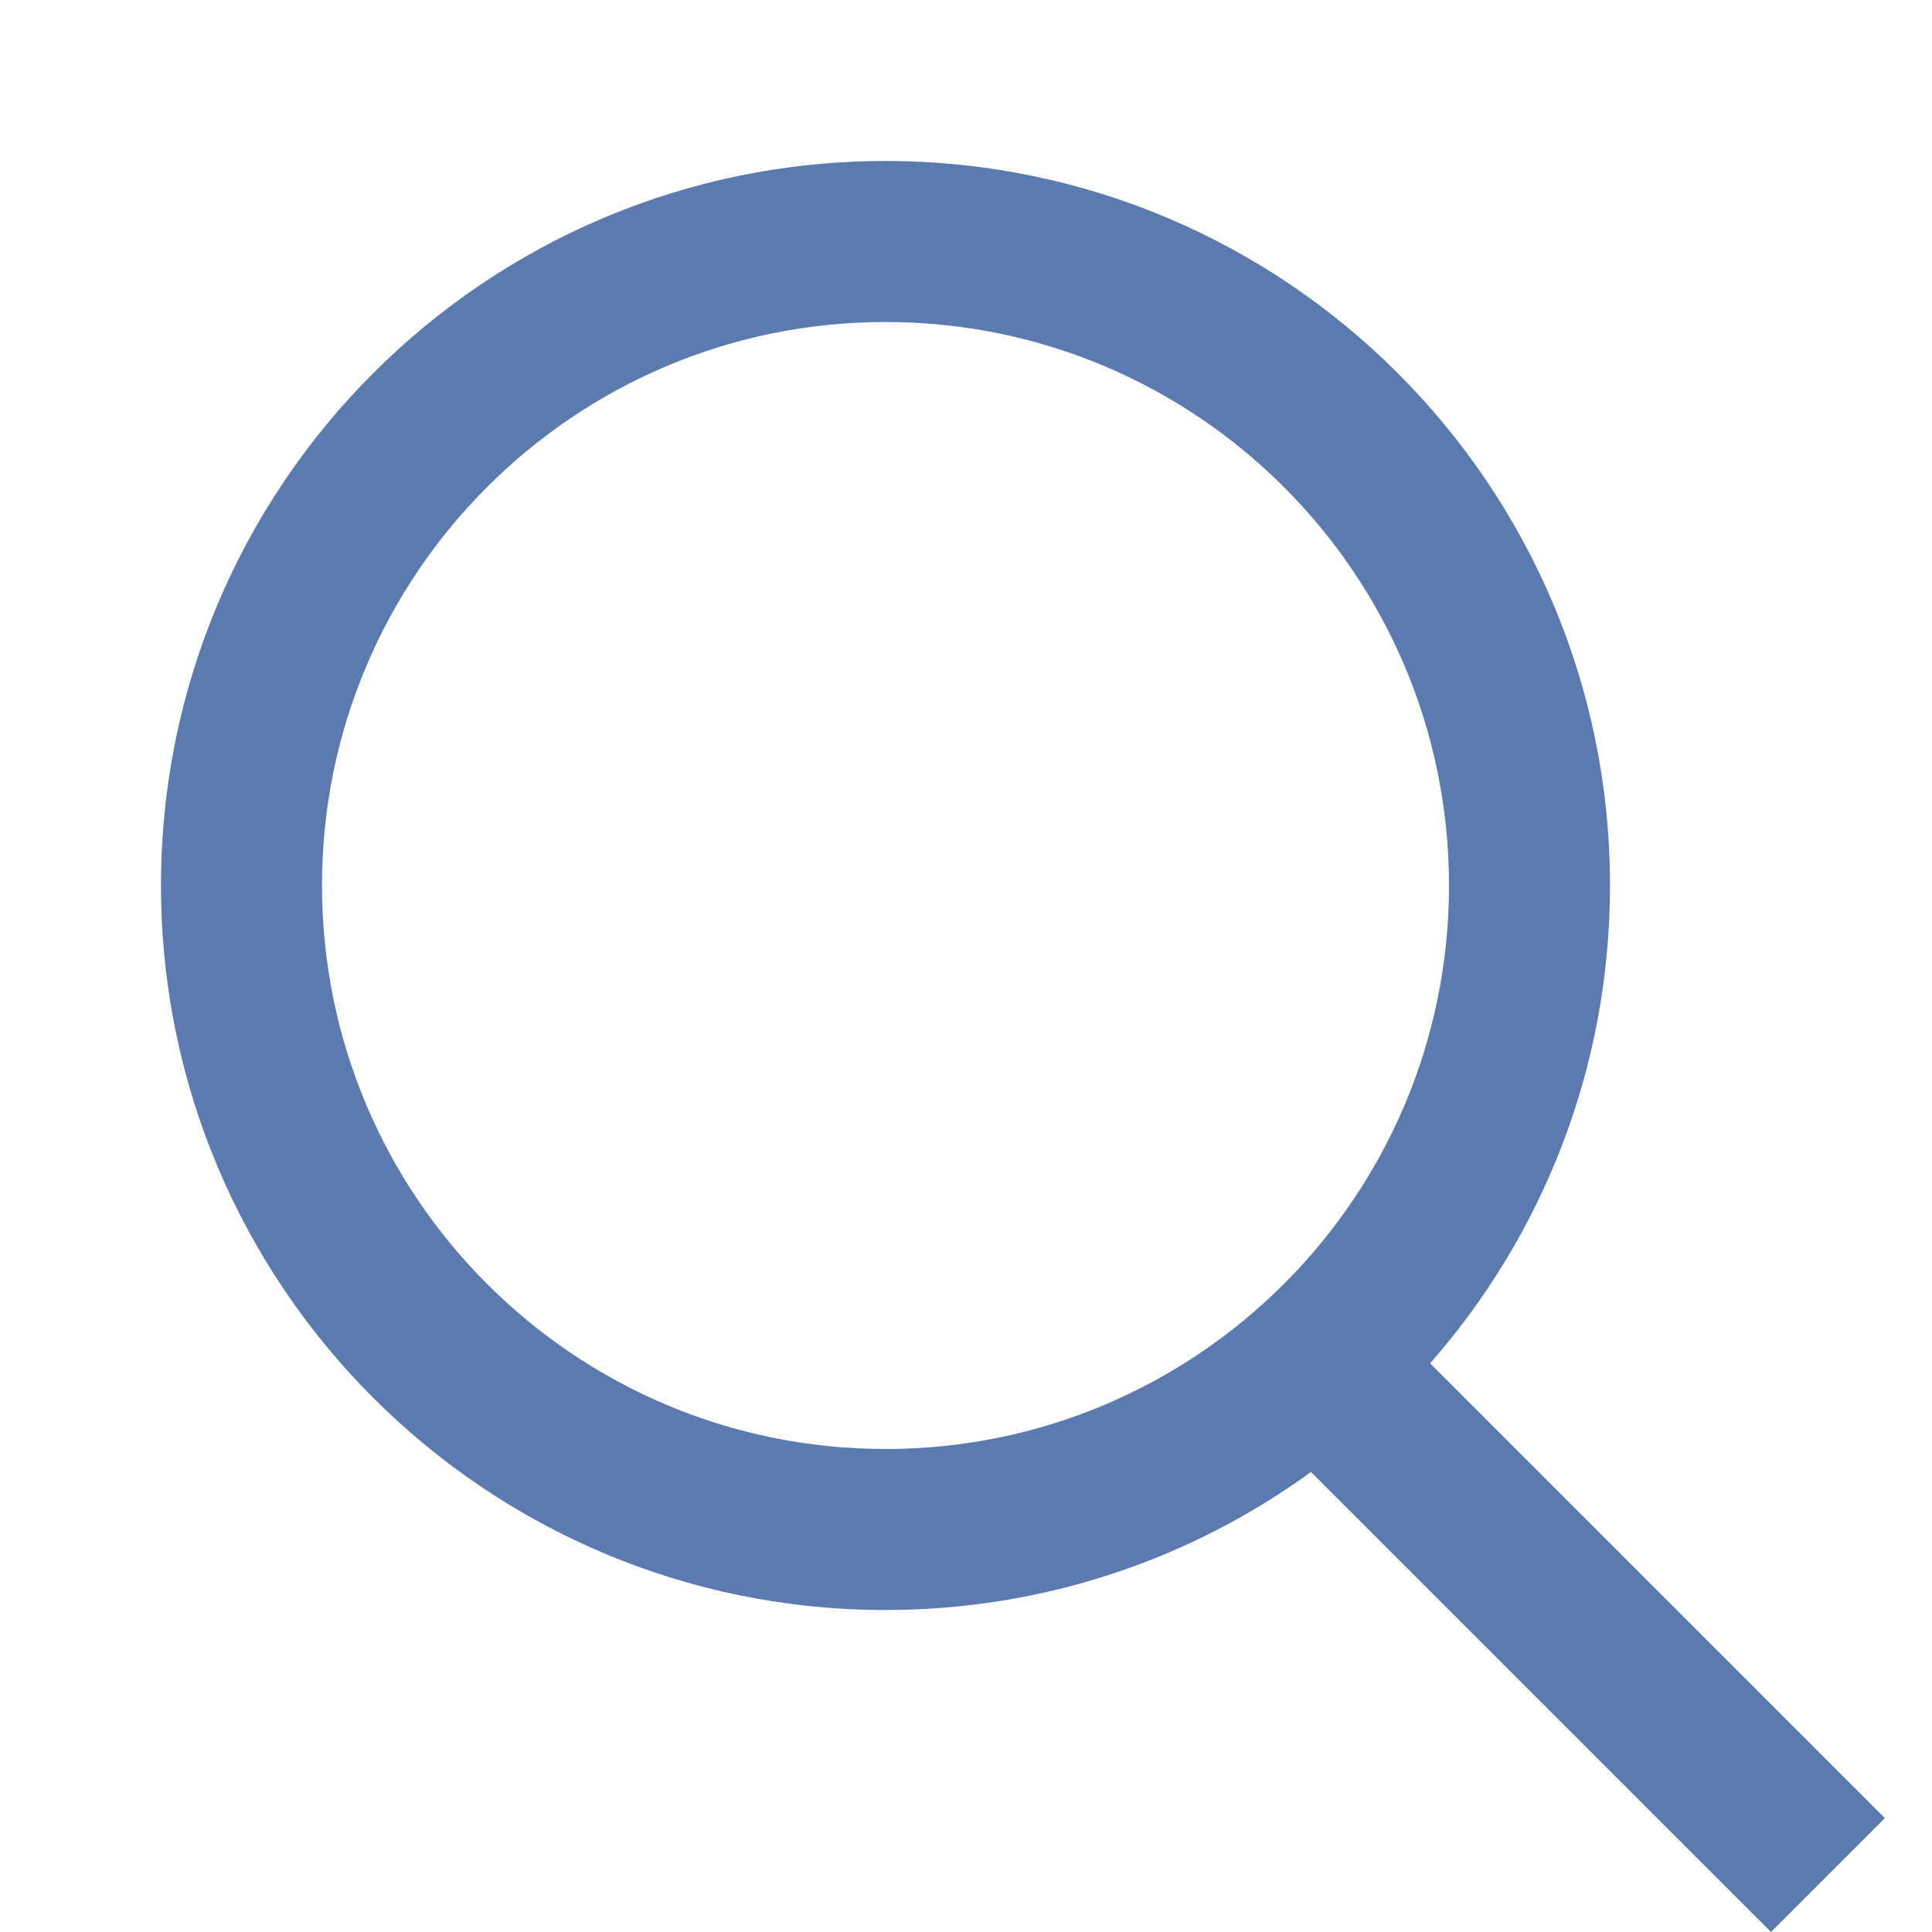 <svg width="18" height="18" viewBox="0 0 18 18" fill="none" xmlns="http://www.w3.org/2000/svg">
<path fill-rule="evenodd" clip-rule="evenodd" d="M12.214 13.714C11.101 14.523 9.731 15 8.25 15C4.522 15 1.5 11.978 1.5 8.25C1.5 4.522 4.522 1.5 8.25 1.5C11.978 1.5 15 4.522 15 8.25C15 9.956 14.367 11.514 13.324 12.702L17.561 16.939L16.5 18L12.214 13.714ZM13.5 8.25C13.5 11.149 11.149 13.5 8.25 13.5C5.351 13.5 3 11.149 3 8.25C3 5.351 5.351 3 8.25 3C11.149 3 13.5 5.351 13.5 8.25Z" fill="#5A7AB0"/>
</svg>
